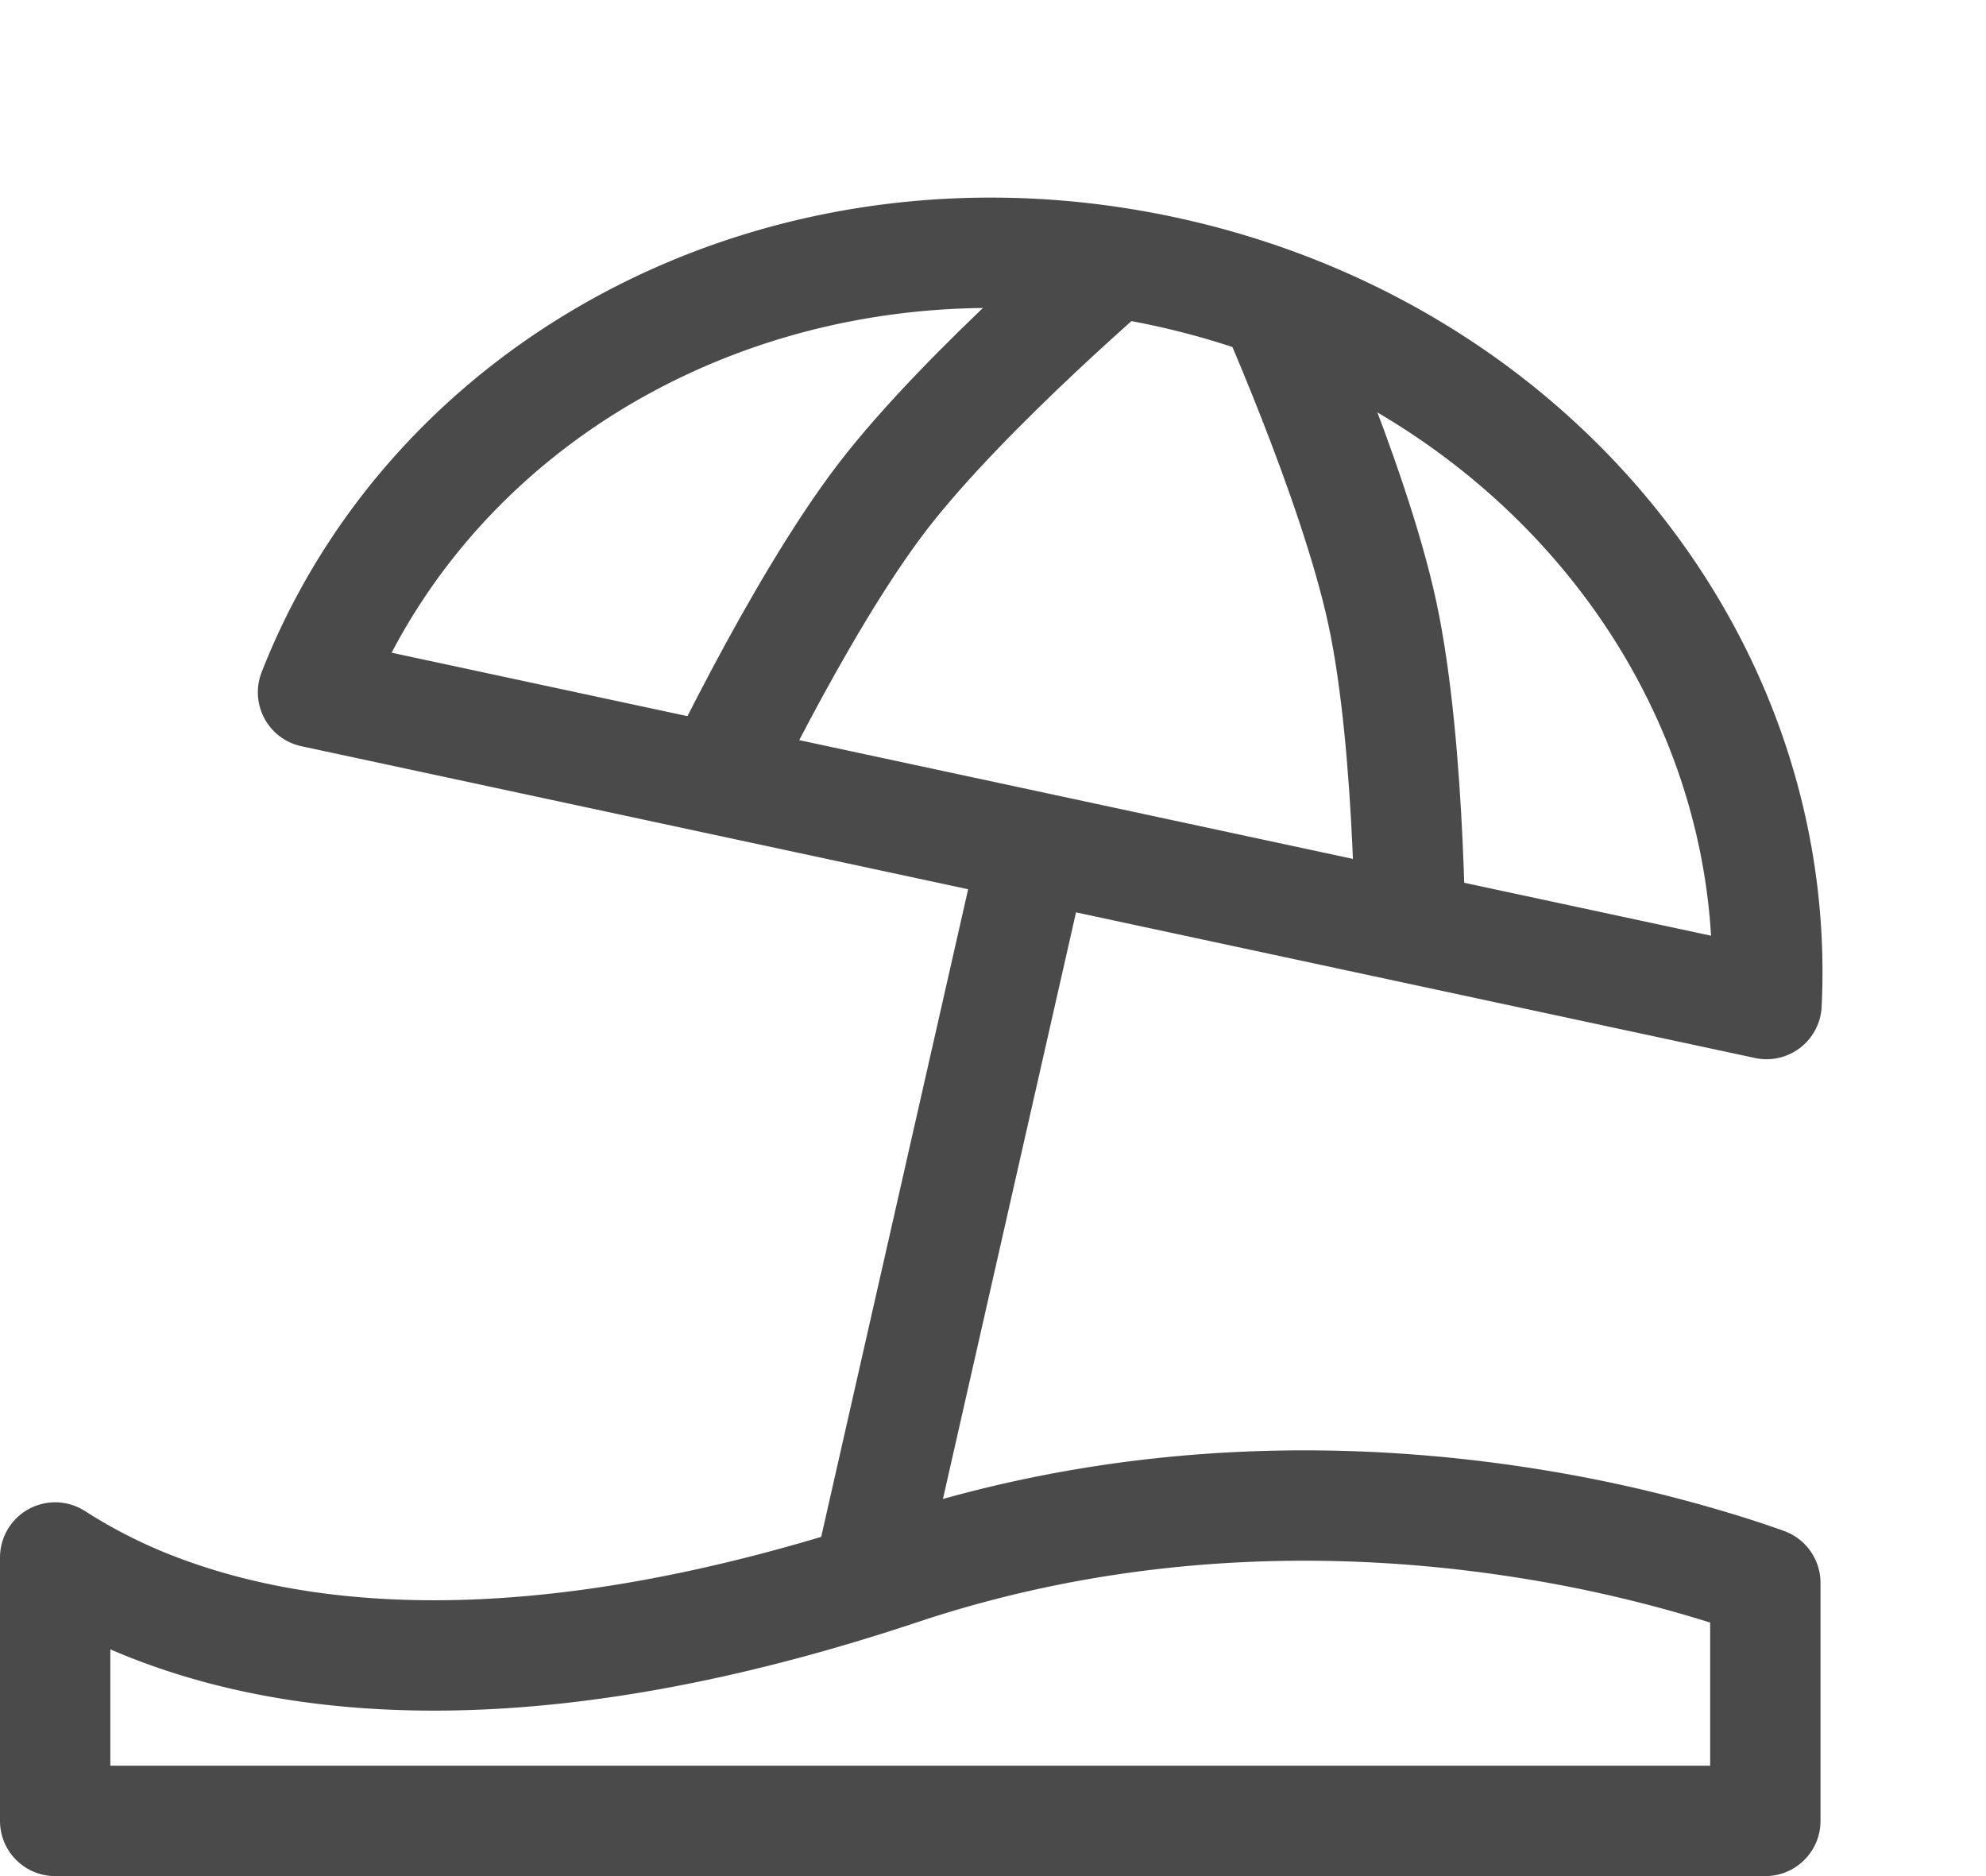 <svg width="36" height="34" fill="none" xmlns="http://www.w3.org/2000/svg"><script xmlns=""/><path d="M21.09 4.916c6.692 1.435 11.233 7.086 10.932 13.28l-26.348-5.65c2.266-5.772 8.724-9.065 15.416-7.63zM1 28.226a10 10 0 002.046 1.003c2.72.98 6.956 1.324 13.27-.78 4.305-1.435 8.384-1.32 11.401-.837a25.29 25.29 0 013.591.842c.27.085.503.164.692.232V33H1v-4.774zm14.866-.175L18.601 16" stroke="#4A4A4A" stroke-width="2" stroke-miterlimit="10" stroke-linecap="round" stroke-linejoin="round"/><path d="M20.5 4.5S17.514 7.03 16 9c-1.554 2.023-3.253 5.664-3.253 5.664M22.92 5.115s1.614 3.564 2.137 5.994c.537 2.494.511 6.512.511 6.512" stroke="#4A4A4A" stroke-width="2"/></svg>